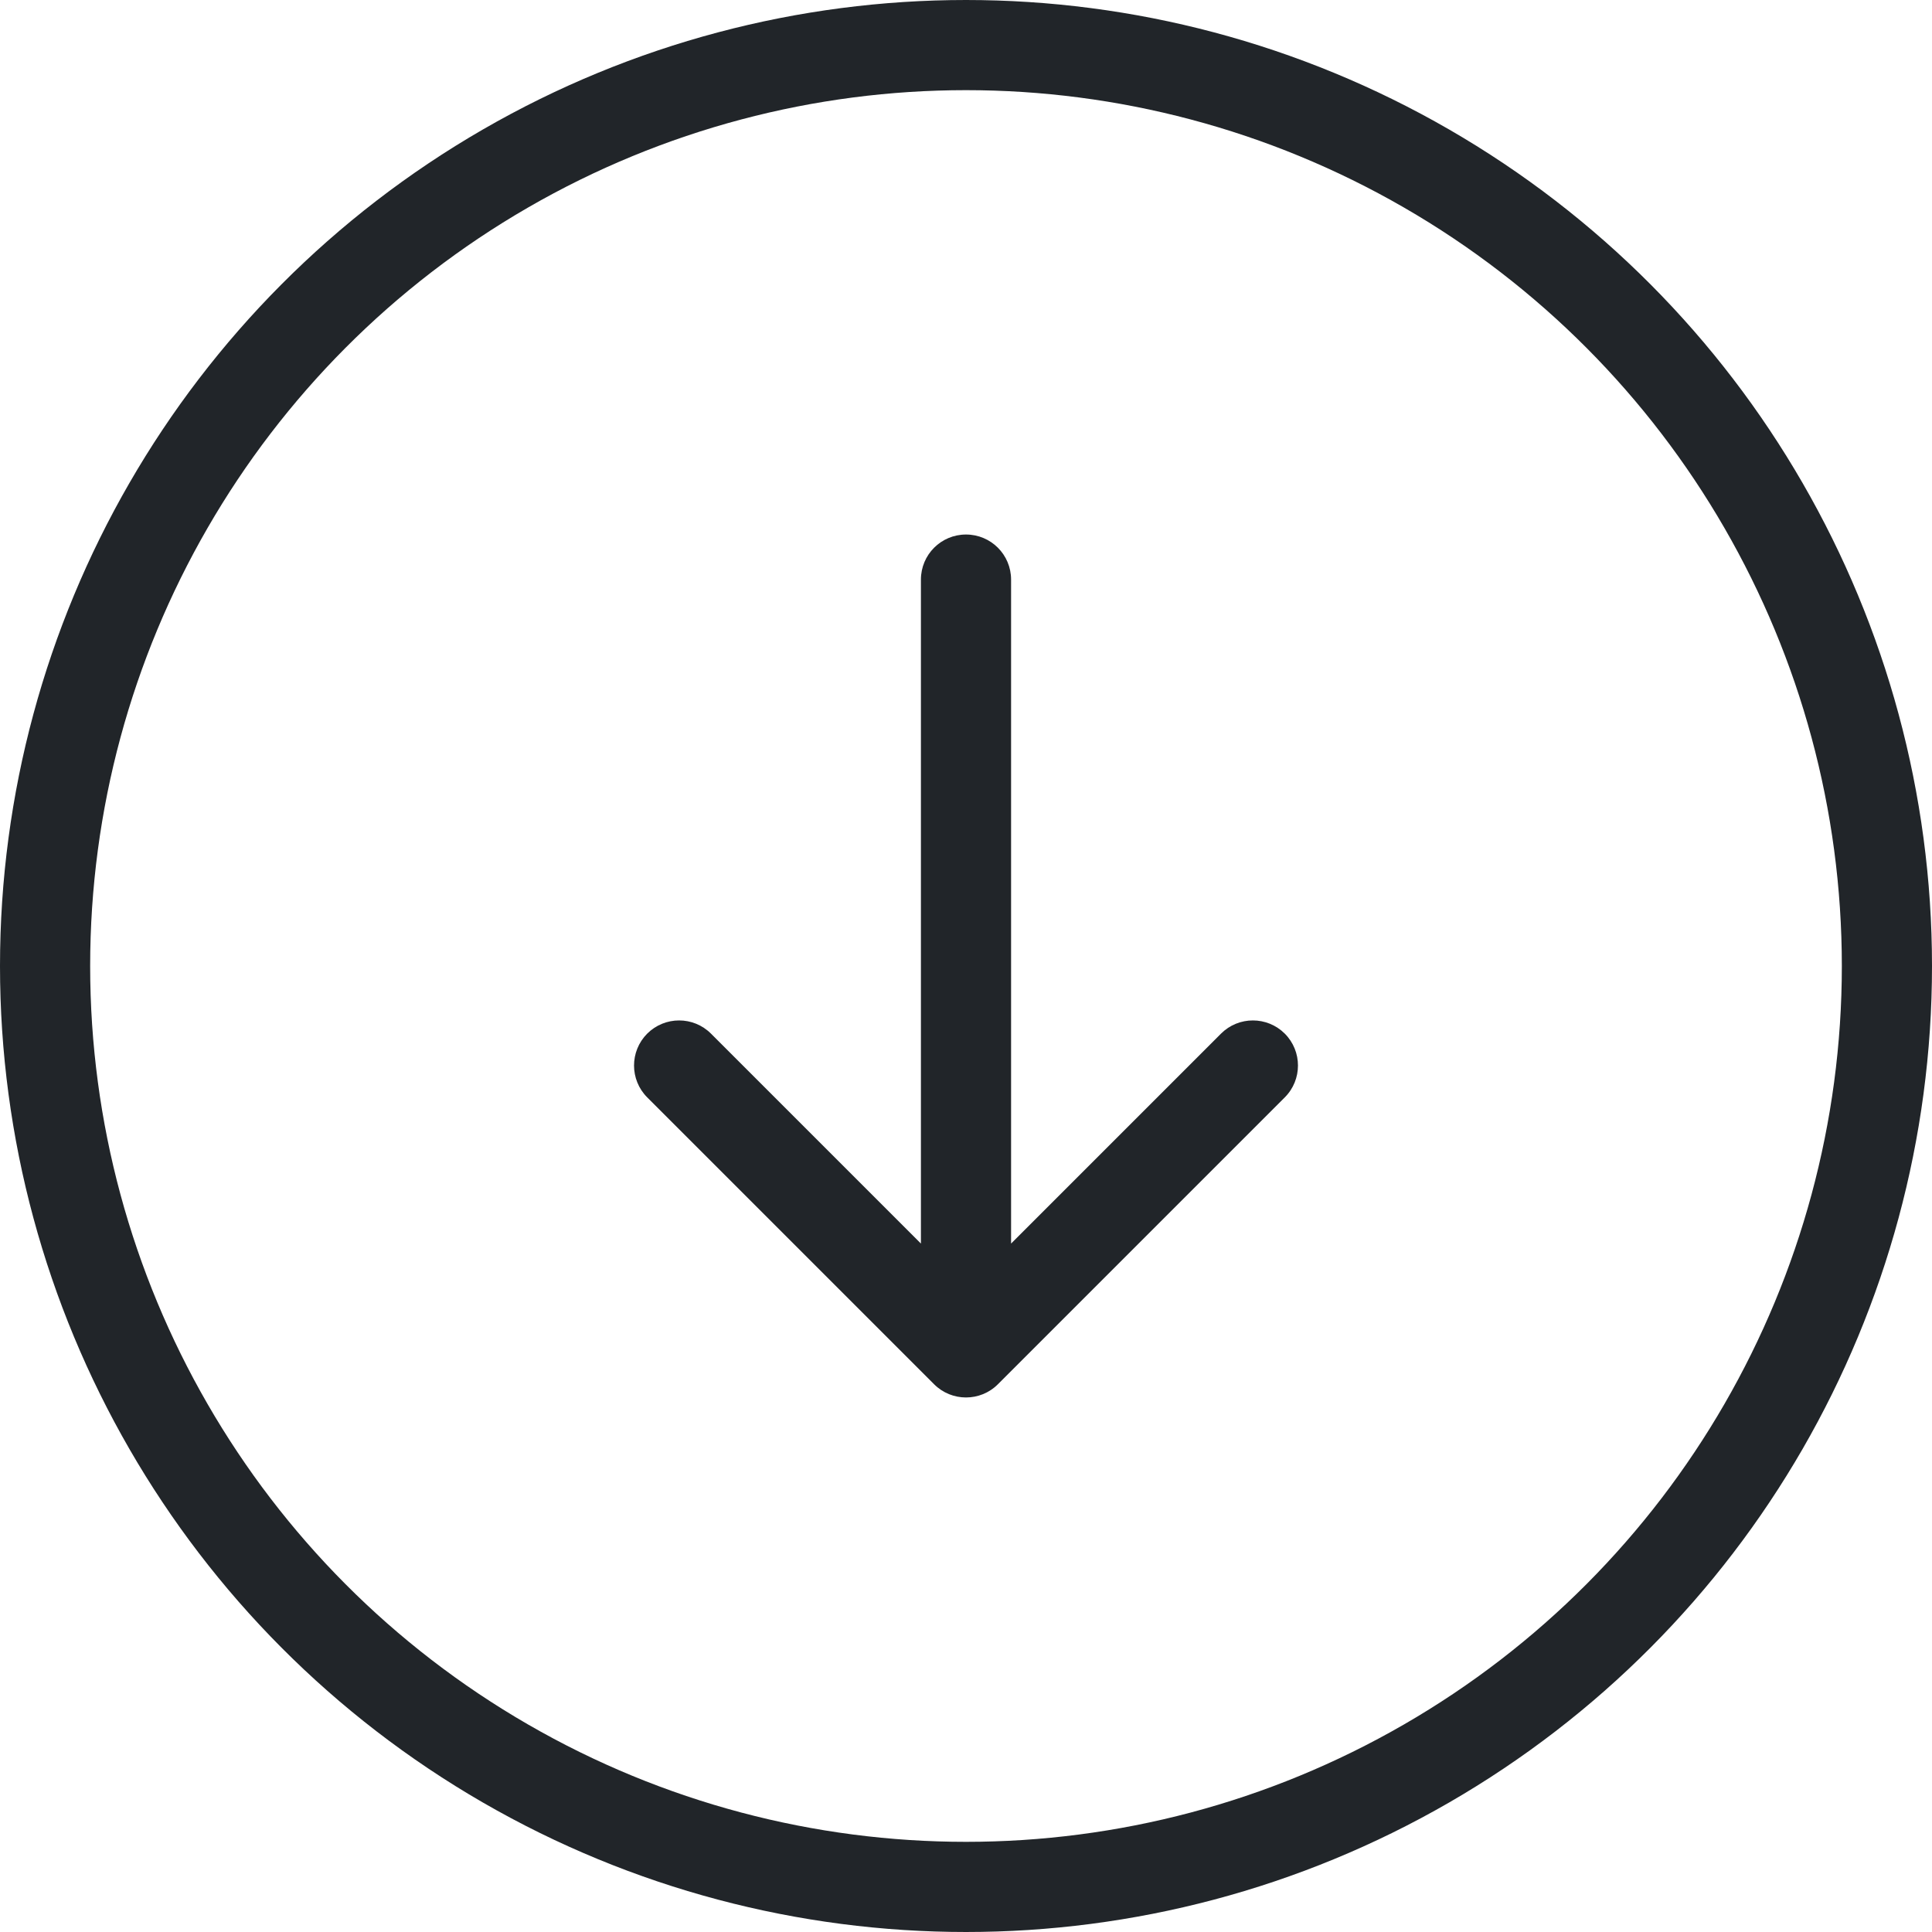 <svg width="30" height="30" viewBox="0 0 30 30" fill="none" xmlns="http://www.w3.org/2000/svg">
<path d="M15.7 9C15.7 8.613 15.387 8.3 15 8.3C14.613 8.3 14.3 8.613 14.3 9L15.7 9ZM14.505 21.495C14.778 21.768 15.222 21.768 15.495 21.495L19.95 17.04C20.223 16.767 20.223 16.324 19.95 16.05C19.676 15.777 19.233 15.777 18.96 16.05L15 20.01L11.04 16.05C10.767 15.777 10.324 15.777 10.05 16.05C9.777 16.324 9.777 16.767 10.05 17.04L14.505 21.495ZM14.3 9L14.3 21L15.7 21L15.7 9L14.3 9Z" fill="#212529"/>
<circle cx="15" cy="15" r="14.3" stroke="#212529" stroke-width="1.4"/>
</svg>
